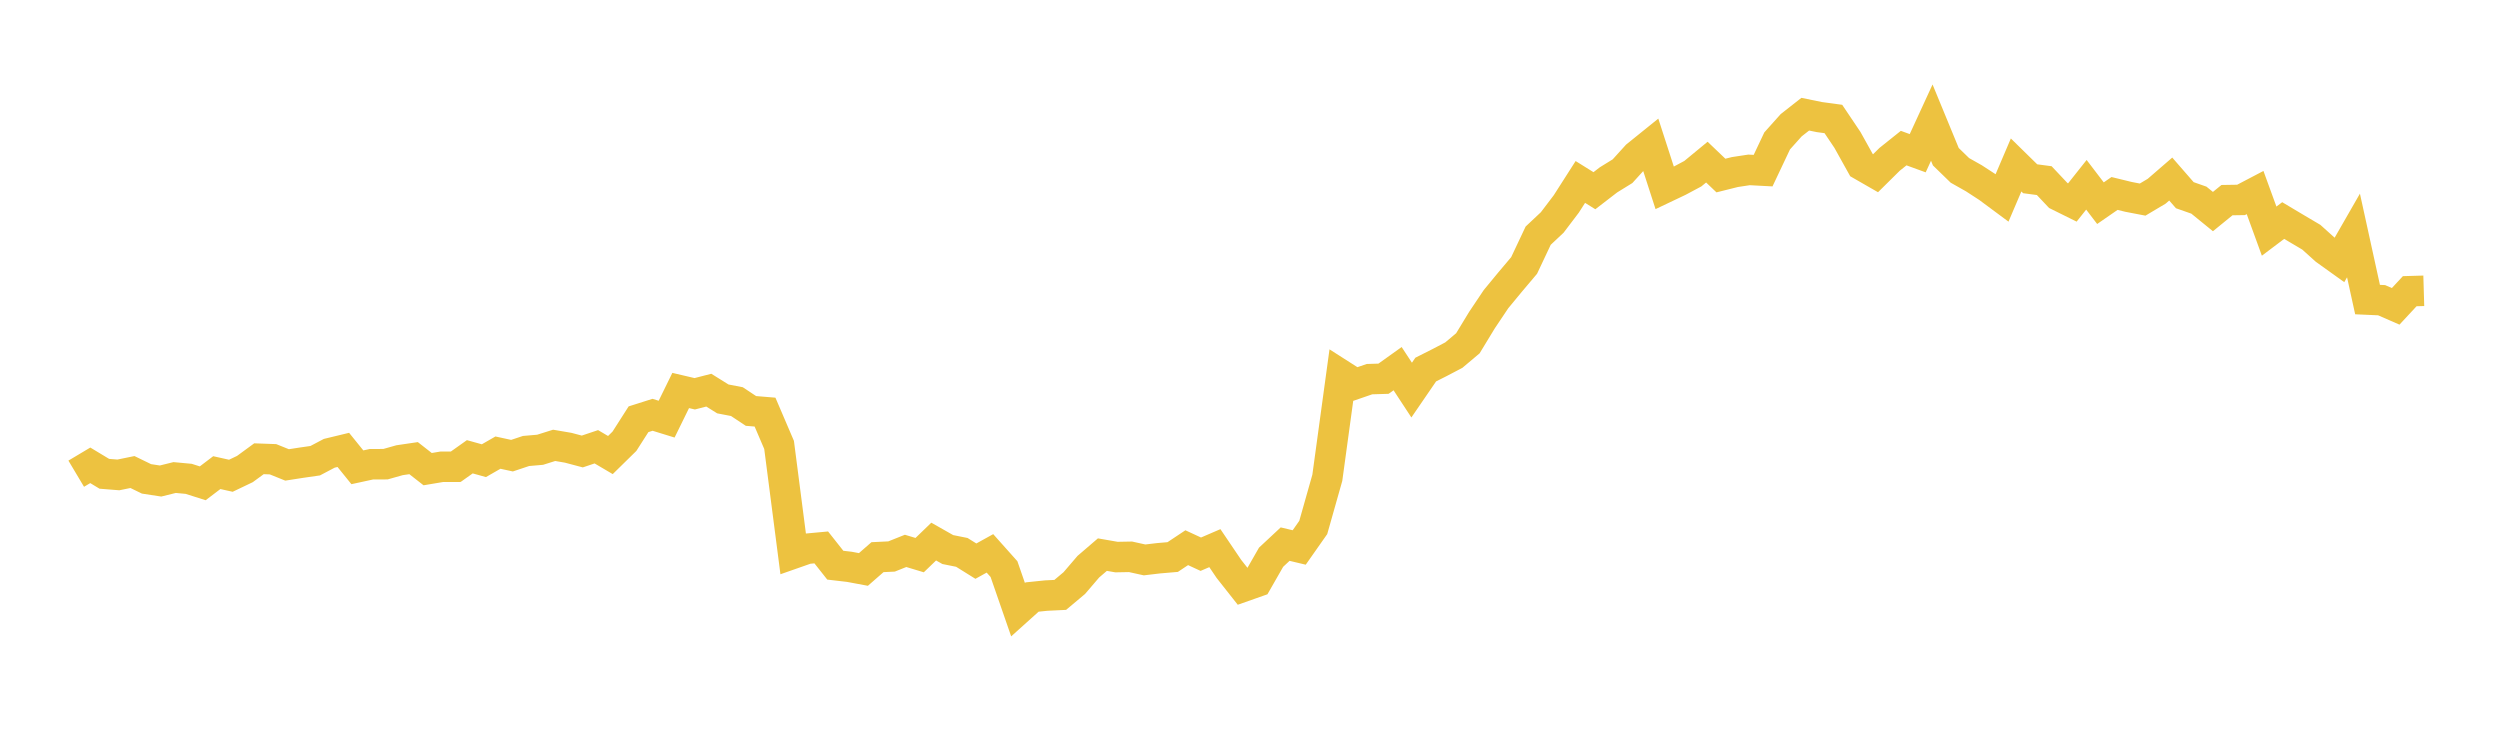 <svg width="164" height="48" xmlns="http://www.w3.org/2000/svg" xmlns:xlink="http://www.w3.org/1999/xlink"><path fill="none" stroke="rgb(237,194,64)" stroke-width="2" d="M5,31.075L5.922,30.525L6.844,31.081L7.766,31.154L8.689,30.965L9.611,31.414L10.533,31.555L11.455,31.326L12.377,31.412L13.299,31.705L14.222,31.004L15.144,31.21L16.066,30.769L16.988,30.094L17.91,30.127L18.832,30.499L19.754,30.355L20.677,30.222L21.599,29.736L22.521,29.513L23.443,30.654L24.365,30.454L25.287,30.451L26.21,30.19L27.132,30.054L28.054,30.776L28.976,30.621L29.898,30.618L30.82,29.964L31.743,30.221L32.665,29.692L33.587,29.892L34.509,29.584L35.431,29.505L36.353,29.215L37.275,29.373L38.198,29.618L39.12,29.308L40.042,29.851L40.964,28.946L41.886,27.503L42.808,27.211L43.731,27.496L44.653,25.616L45.575,25.832L46.497,25.594L47.419,26.169L48.341,26.346L49.263,26.958L50.186,27.034L51.108,29.188L52.03,36.319L52.952,35.996L53.874,35.91L54.796,37.076L55.719,37.184L56.641,37.356L57.563,36.55L58.485,36.506L59.407,36.138L60.329,36.416L61.251,35.527L62.174,36.051L63.096,36.236L64.018,36.811L64.94,36.301L65.862,37.334L66.784,39.995L67.707,39.165L68.629,39.07L69.551,39.025L70.473,38.251L71.395,37.175L72.317,36.383L73.24,36.544L74.162,36.527L75.084,36.73L76.006,36.621L76.928,36.542L77.85,35.929L78.772,36.356L79.695,35.958L80.617,37.322L81.539,38.491L82.461,38.166L83.383,36.554L84.305,35.694L85.228,35.914L86.15,34.601L87.072,31.344L87.994,24.601L88.916,25.19L89.838,24.872L90.76,24.844L91.683,24.184L92.605,25.59L93.527,24.244L94.449,23.779L95.371,23.295L96.293,22.519L97.216,21L98.138,19.624L99.06,18.506L99.982,17.414L100.904,15.46L101.826,14.594L102.749,13.378L103.671,11.936L104.593,12.511L105.515,11.8L106.437,11.231L107.359,10.216L108.281,9.472L109.204,12.325L110.126,11.887L111.048,11.395L111.97,10.635L112.892,11.515L113.814,11.285L114.737,11.145L115.659,11.194L116.581,9.244L117.503,8.214L118.425,7.491L119.347,7.68L120.269,7.805L121.192,9.178L122.114,10.834L123.036,11.364L123.958,10.452L124.88,9.715L125.802,10.051L126.725,8.044L127.647,10.281L128.569,11.177L129.491,11.698L130.413,12.298L131.335,12.982L132.257,10.822L133.18,11.727L134.102,11.849L135.024,12.827L135.946,13.284L136.868,12.122L137.79,13.329L138.713,12.691L139.635,12.916L140.557,13.093L141.479,12.544L142.401,11.746L143.323,12.805L144.246,13.129L145.168,13.879L146.09,13.129L147.012,13.114L147.934,12.631L148.856,15.162L149.778,14.467L150.701,15.017L151.623,15.562L152.545,16.392L153.467,17.053L154.389,15.447L155.311,19.652L156.234,19.693L157.156,20.096L158.078,19.103L159,19.076"></path></svg>